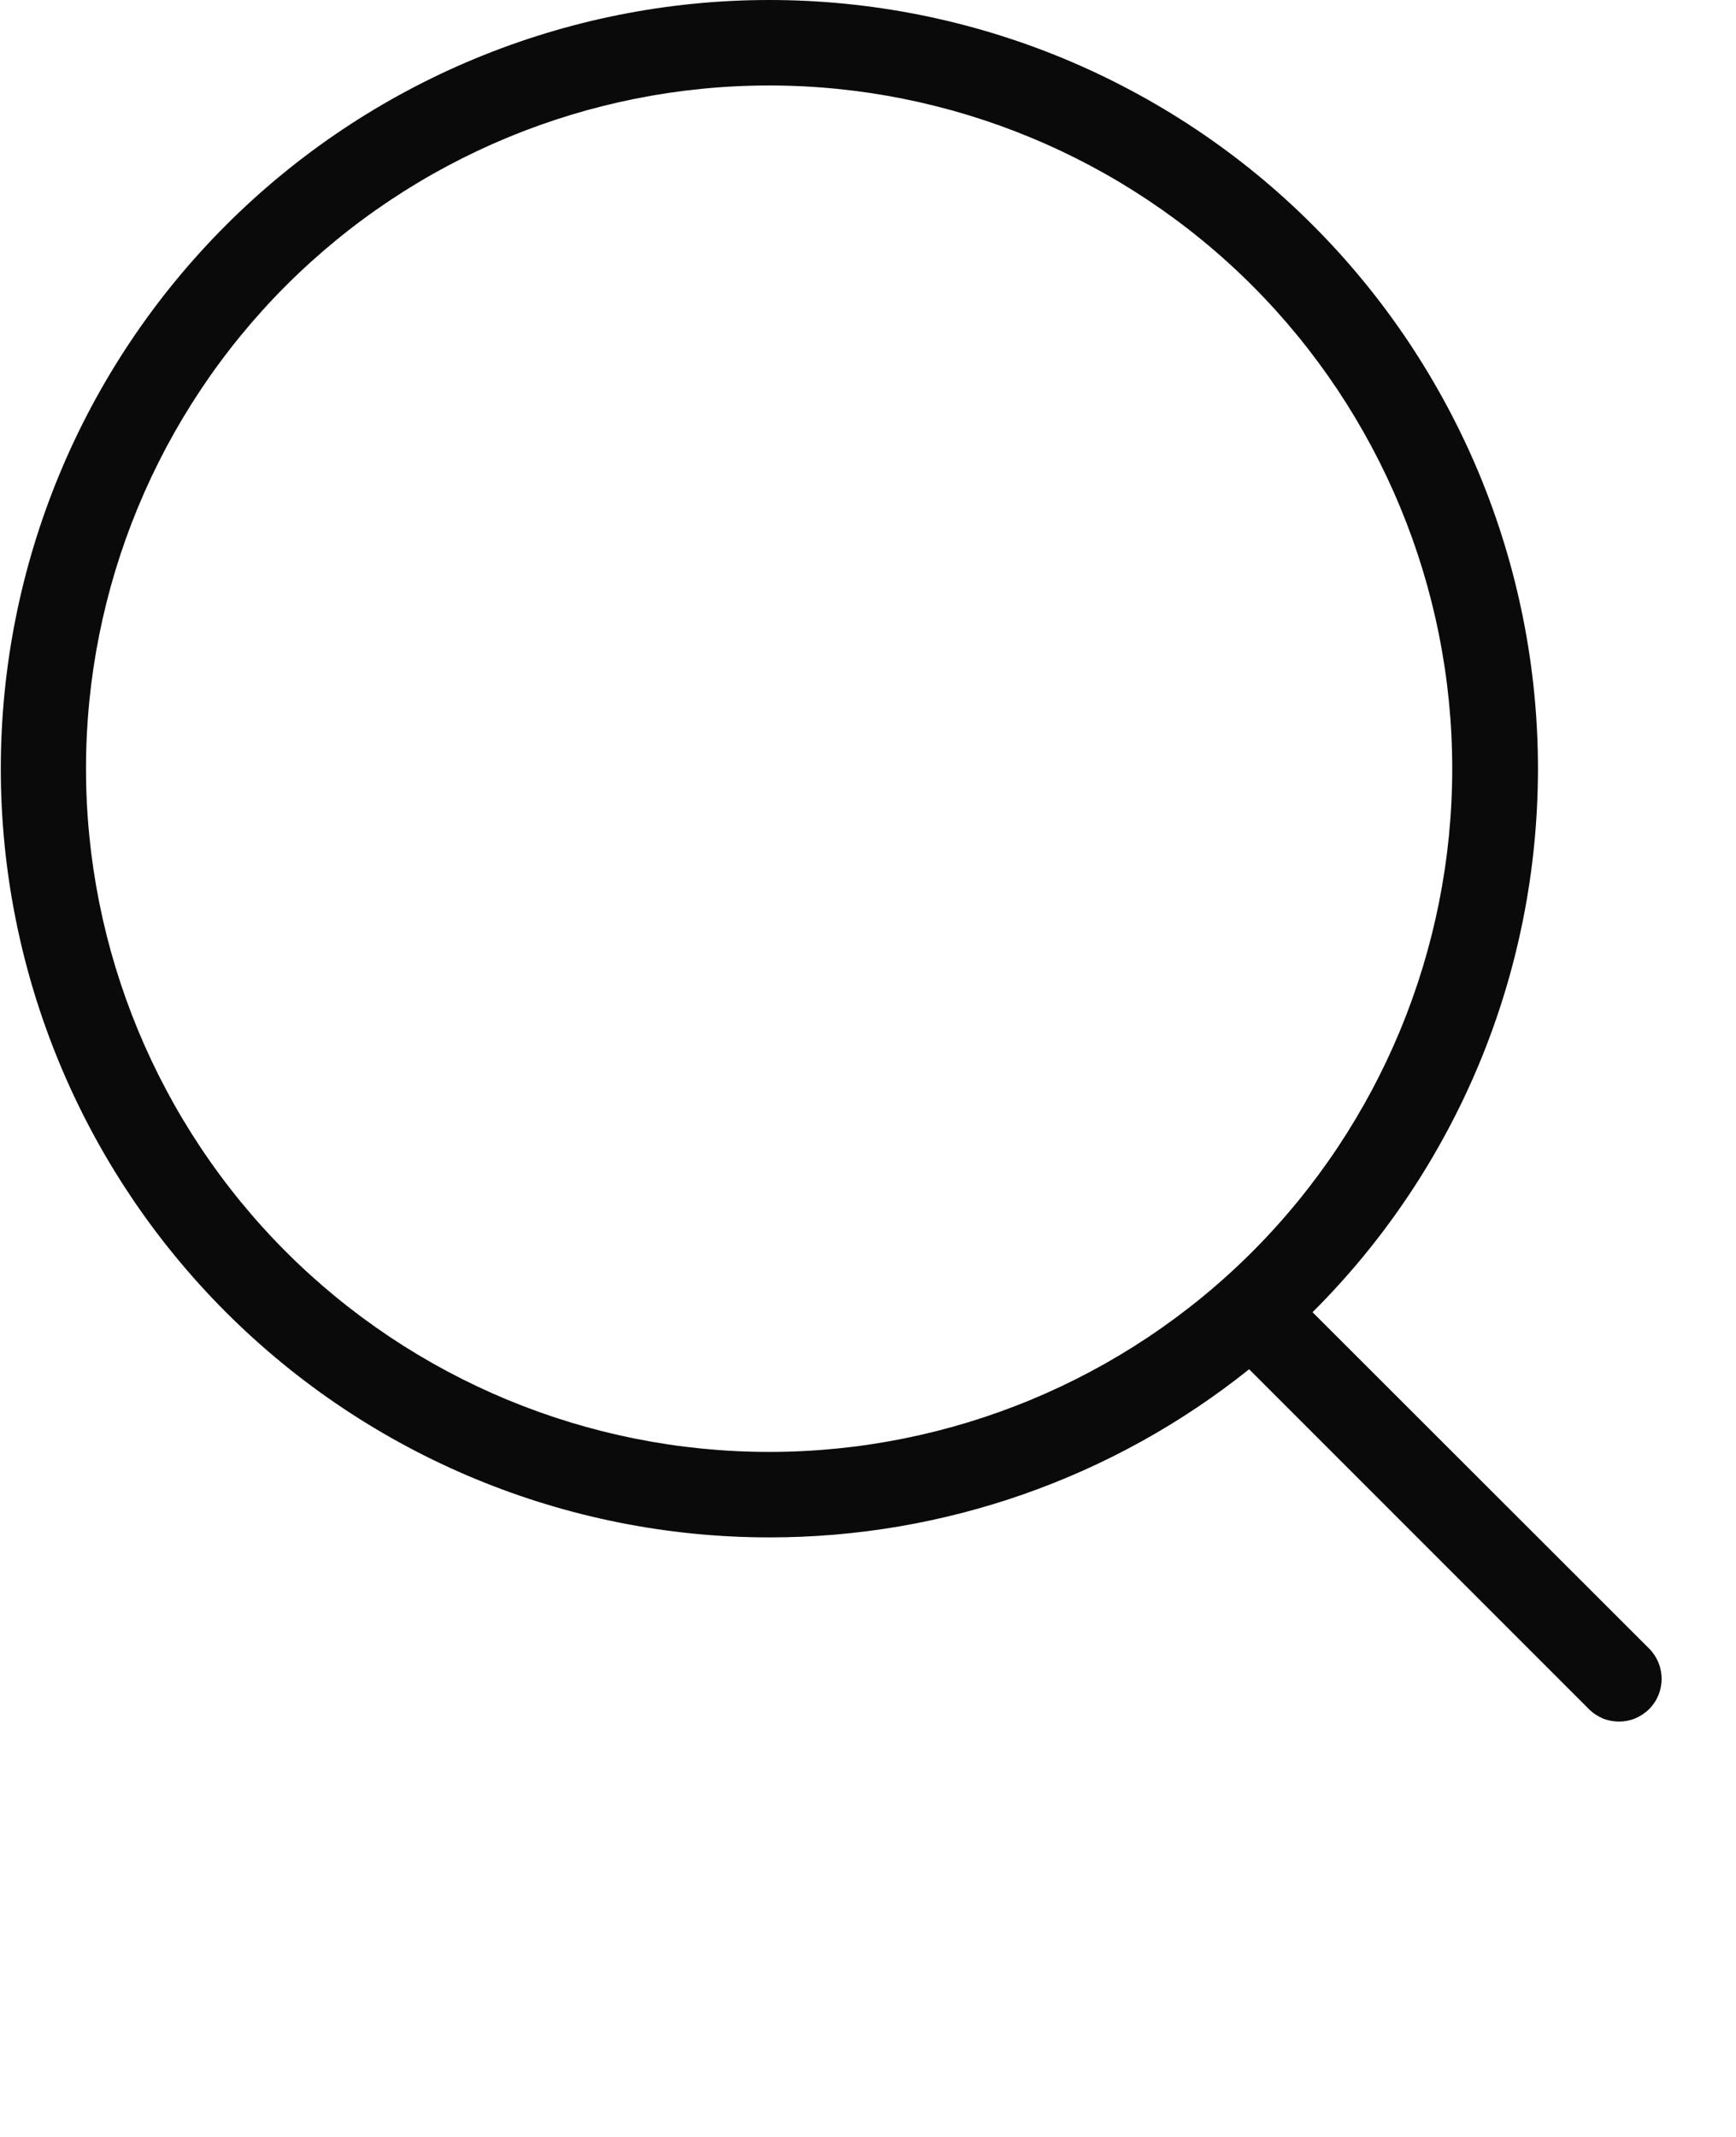 <?xml version="1.0" encoding="utf-8"?>
<svg xmlns="http://www.w3.org/2000/svg" fill="none" height="100%" overflow="visible" preserveAspectRatio="none" style="display: block;" viewBox="0 0 13 16" width="100%">
<g id="Container">
<g id="SVG">
<path clip-rule="evenodd" d="M9.829 9.825C10.365 9.291 10.789 8.657 11.079 7.959C11.369 7.26 11.517 6.511 11.517 5.755C11.517 5 11.368 4.251 11.079 3.553C10.789 2.855 10.365 2.22 9.831 1.686C9.297 1.151 8.662 0.728 7.964 0.438C7.266 0.149 6.517 0 5.761 0C4.235 0 2.771 0.607 1.692 1.686C0.613 2.765 0.006 4.229 0.006 5.755C0.006 7.282 0.613 8.746 1.692 9.825C2.771 10.904 4.235 11.511 5.761 11.511C7.067 11.512 8.335 11.068 9.354 10.252L11.898 12.796C11.927 12.826 11.963 12.849 12.001 12.866C12.04 12.882 12.082 12.89 12.124 12.89C12.166 12.89 12.207 12.882 12.246 12.866C12.285 12.849 12.32 12.826 12.35 12.796C12.41 12.736 12.443 12.655 12.443 12.57C12.443 12.485 12.41 12.404 12.35 12.344L9.829 9.825ZM5.76 10.871C7.116 10.871 8.418 10.332 9.377 9.373C10.336 8.413 10.875 7.112 10.875 5.755C10.875 4.399 10.336 3.098 9.377 2.138C8.418 1.179 7.116 0.64 5.76 0.64C4.403 0.64 3.102 1.179 2.142 2.138C1.183 3.098 0.644 4.399 0.644 5.755C0.644 7.112 1.183 8.413 2.142 9.373C3.102 10.332 4.403 10.871 5.76 10.871Z" fill="#0A0A0A" fill-rule="evenodd" id="Vector"/>
</g>
</g>
</svg>